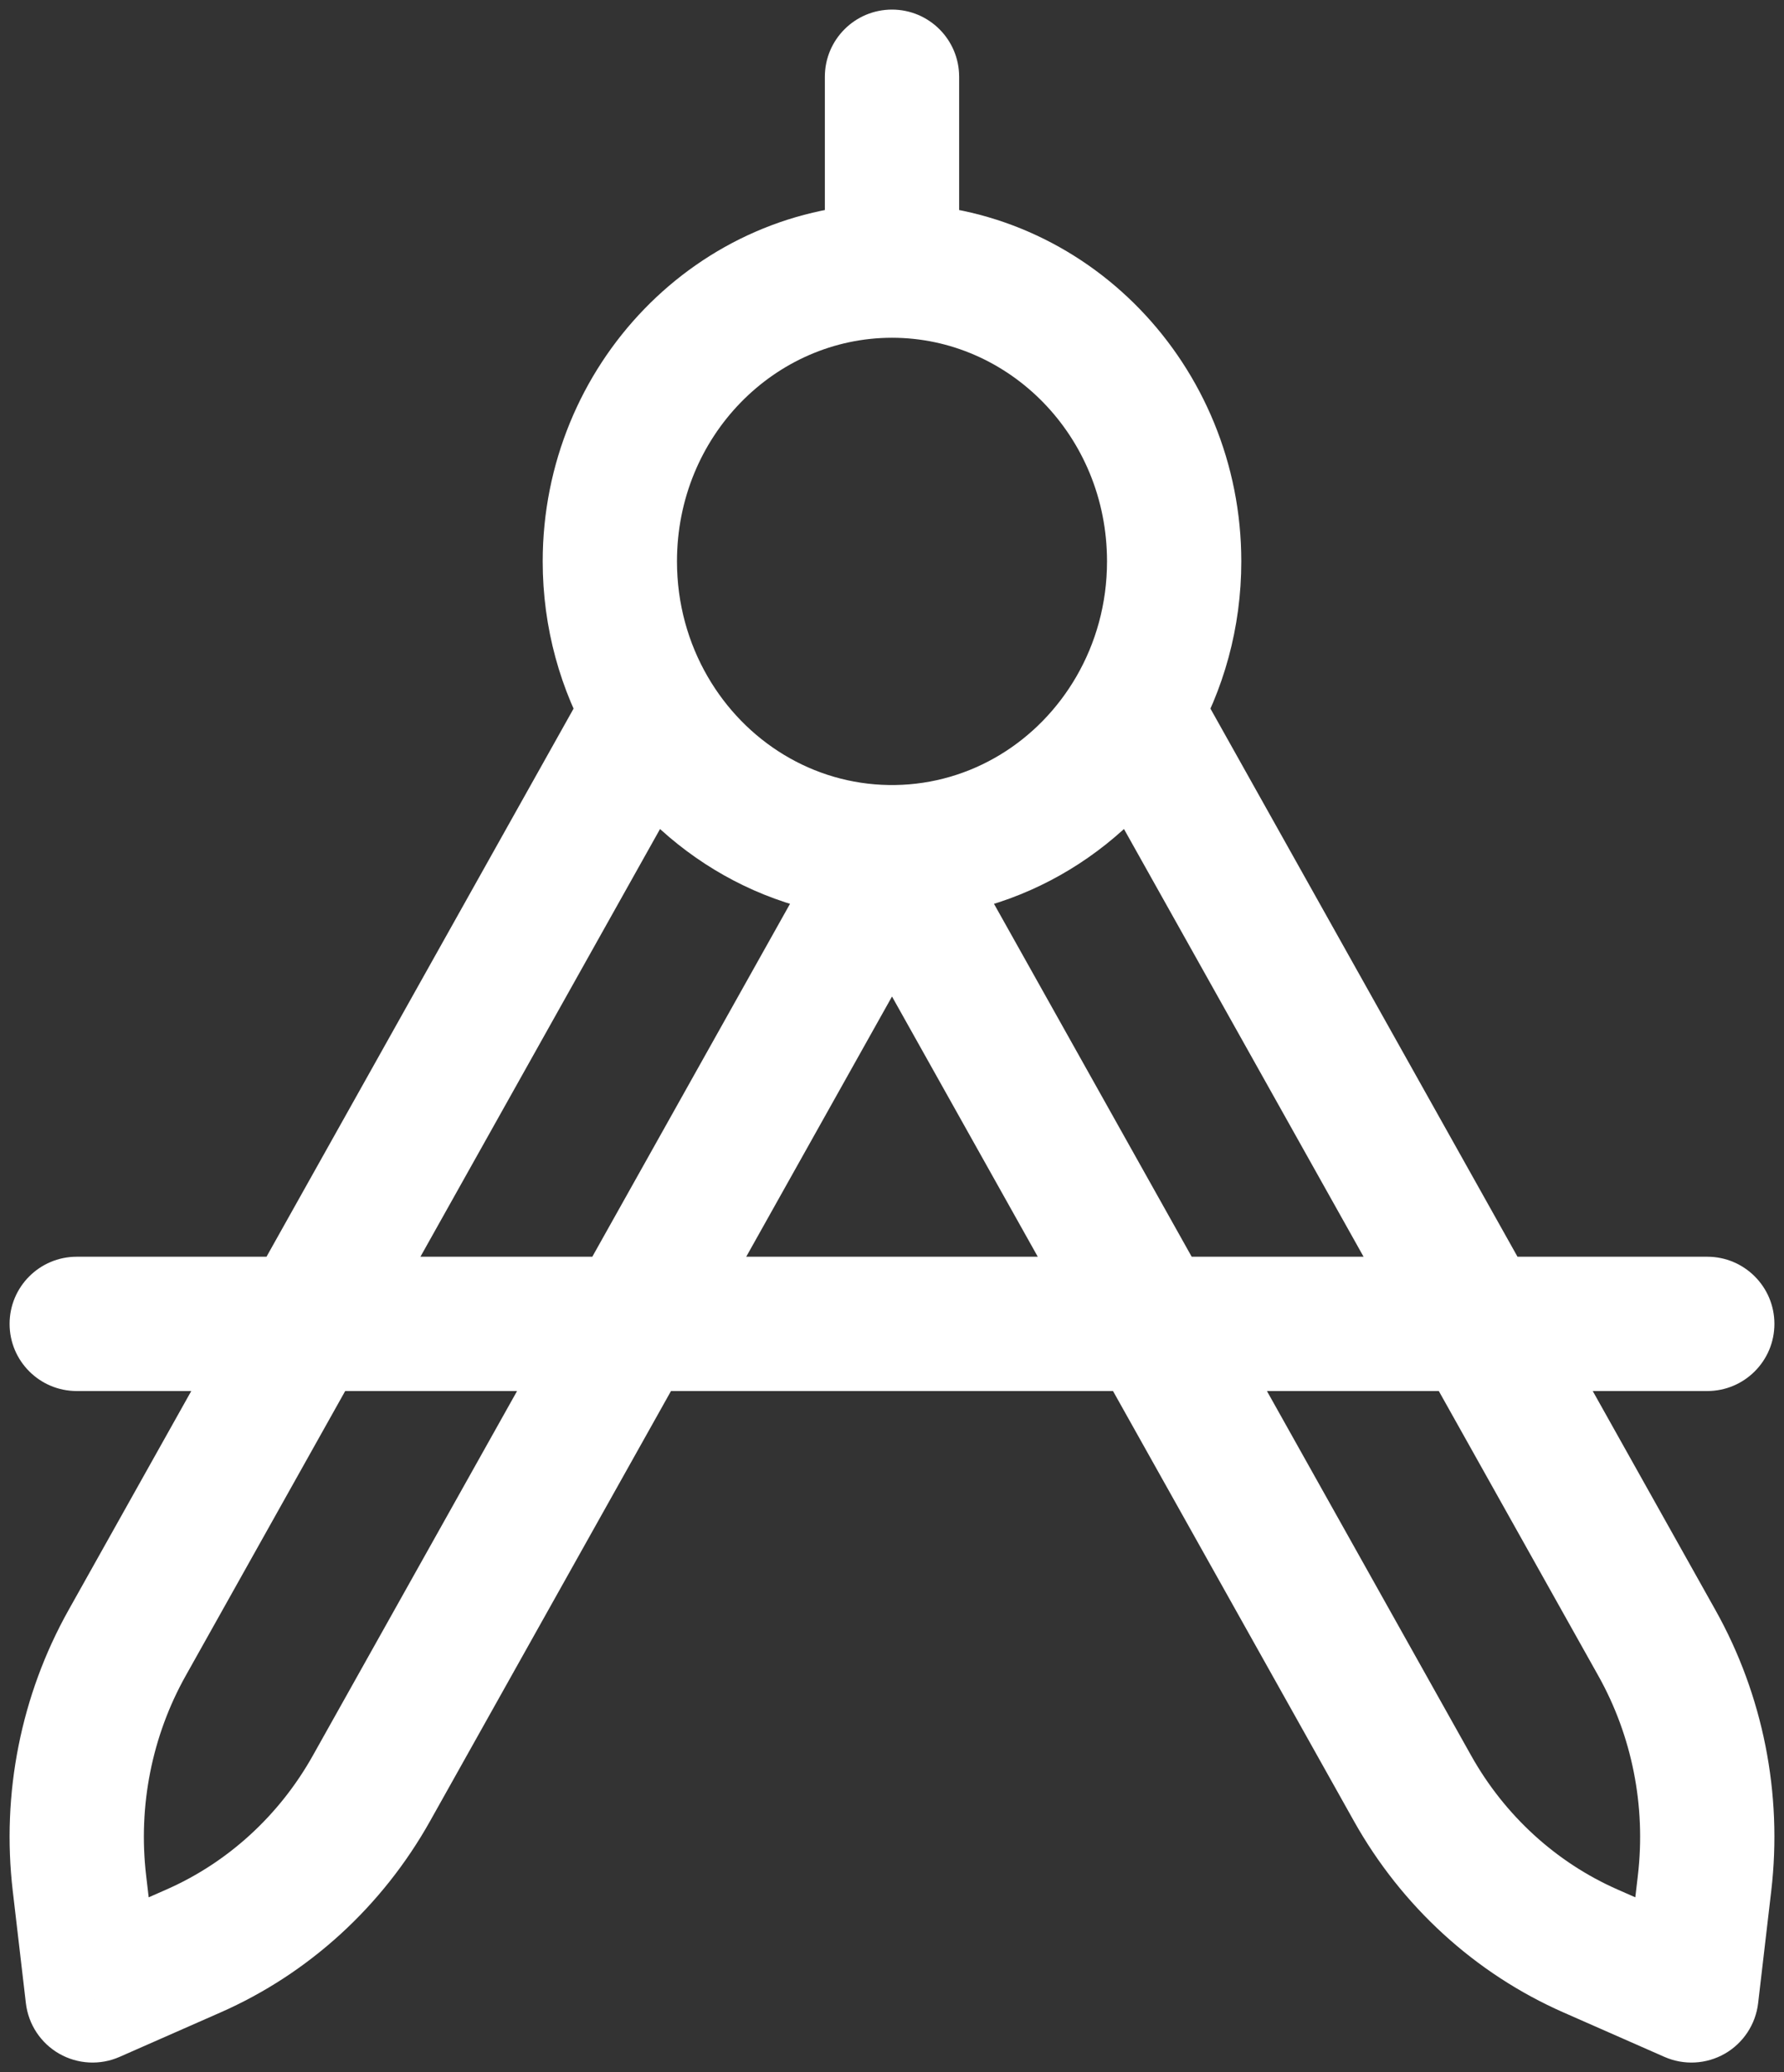 <?xml version="1.0" encoding="UTF-8"?>
<svg xmlns="http://www.w3.org/2000/svg" width="93" height="108" viewBox="0 0 93 108" fill="none">
  <rect x="0" y="0" width="93" height="108" fill="#333333" stroke="none"/>
  <path d="M4 65.5C2.067 65.5 0.5 67.067 0.5 69C0.5 70.933 2.067 72.5 4 72.5V65.5ZM89 72.5C90.933 72.5 92.5 70.933 92.5 69C92.5 67.067 90.933 65.5 89 65.5V72.5ZM88.175 104L86.765 107.203C87.781 107.651 88.95 107.589 89.914 107.038C90.877 106.486 91.522 105.509 91.651 104.406L88.175 104ZM73.634 93.205L76.688 91.494L73.634 93.205ZM82.915 101.685L84.325 98.481L82.915 101.685ZM86.373 85.627L83.319 87.338L86.373 85.627ZM88.859 98.148L92.335 98.555L88.859 98.148ZM4.825 104L1.349 104.406C1.478 105.509 2.122 106.486 3.086 107.038C4.05 107.589 5.219 107.651 6.235 107.203L4.825 104ZM6.628 85.627L3.574 83.916L6.628 85.627ZM4.141 98.148L7.617 97.742L4.141 98.148ZM19.366 93.205L16.312 91.494L19.366 93.205ZM10.085 101.685L8.675 98.481H8.675L10.085 101.685ZM50 4C50 2.067 48.433 0.5 46.5 0.5C44.567 0.5 43 2.067 43 4L50 4ZM4 72.5H89V65.5H4V72.5ZM85.383 97.742L84.699 103.594L91.651 104.406L92.335 98.555L85.383 97.742ZM89.585 100.797L84.325 98.481L81.505 104.888L86.765 107.203L89.585 100.797ZM70.581 94.916C73.067 99.352 76.894 102.859 81.505 104.888L84.325 98.481C81.131 97.076 78.445 94.631 76.688 91.494L70.581 94.916ZM83.319 87.338C85.078 90.476 85.805 94.128 85.383 97.742L92.335 98.555C92.928 93.487 91.911 88.351 89.426 83.916L83.319 87.338ZM8.675 98.481L3.415 100.797L6.235 107.203L11.495 104.888L8.675 98.481ZM8.301 103.594L7.617 97.742L0.665 98.555L1.349 104.406L8.301 103.594ZM3.574 83.916C1.089 88.351 0.072 93.487 0.665 98.555L7.617 97.742C7.195 94.128 7.922 90.476 9.681 87.338L3.574 83.916ZM16.312 91.494C14.555 94.631 11.869 97.076 8.675 98.481L11.495 104.888C16.106 102.859 19.933 99.352 22.419 94.916L16.312 91.494ZM35.291 29.26C35.291 22.723 40.408 17.604 46.5 17.604V10.604C36.346 10.604 28.291 19.056 28.291 29.26H35.291ZM46.5 17.604C52.593 17.604 57.709 22.723 57.709 29.26H64.709C64.709 19.056 56.655 10.604 46.5 10.604V17.604ZM57.709 29.26C57.709 31.468 57.122 33.518 56.109 35.265L62.165 38.776C63.784 35.983 64.709 32.724 64.709 29.26H57.709ZM56.084 38.731L83.319 87.338L89.426 83.916L62.191 35.309L56.084 38.731ZM36.891 35.265C35.879 33.518 35.291 31.468 35.291 29.26H28.291C28.291 32.724 29.216 35.982 30.835 38.775L36.891 35.265ZM9.681 87.338L36.916 38.731L30.81 35.309L3.574 83.916L9.681 87.338ZM56.109 35.265C54.149 38.647 50.628 40.859 46.655 40.915L46.753 47.914C53.352 47.822 59.056 44.14 62.165 38.776L56.109 35.265ZM46.655 40.915C46.604 40.915 46.552 40.916 46.5 40.916V47.916C46.585 47.916 46.669 47.915 46.753 47.914L46.655 40.915ZM43.651 42.703L16.312 91.494L22.419 94.916L49.757 46.125L43.651 42.703ZM46.5 40.916C46.448 40.916 46.397 40.915 46.345 40.915L46.247 47.914C46.331 47.915 46.416 47.916 46.5 47.916V40.916ZM46.345 40.915C42.372 40.859 38.851 38.647 36.891 35.265L30.835 38.775C33.944 44.14 39.648 47.822 46.247 47.914L46.345 40.915ZM76.688 91.494L49.349 42.703L43.243 46.125L70.581 94.916L76.688 91.494ZM50 14.104L50 4L43 4L43 14.104L50 14.104Z" fill="white"></path>
</svg>
